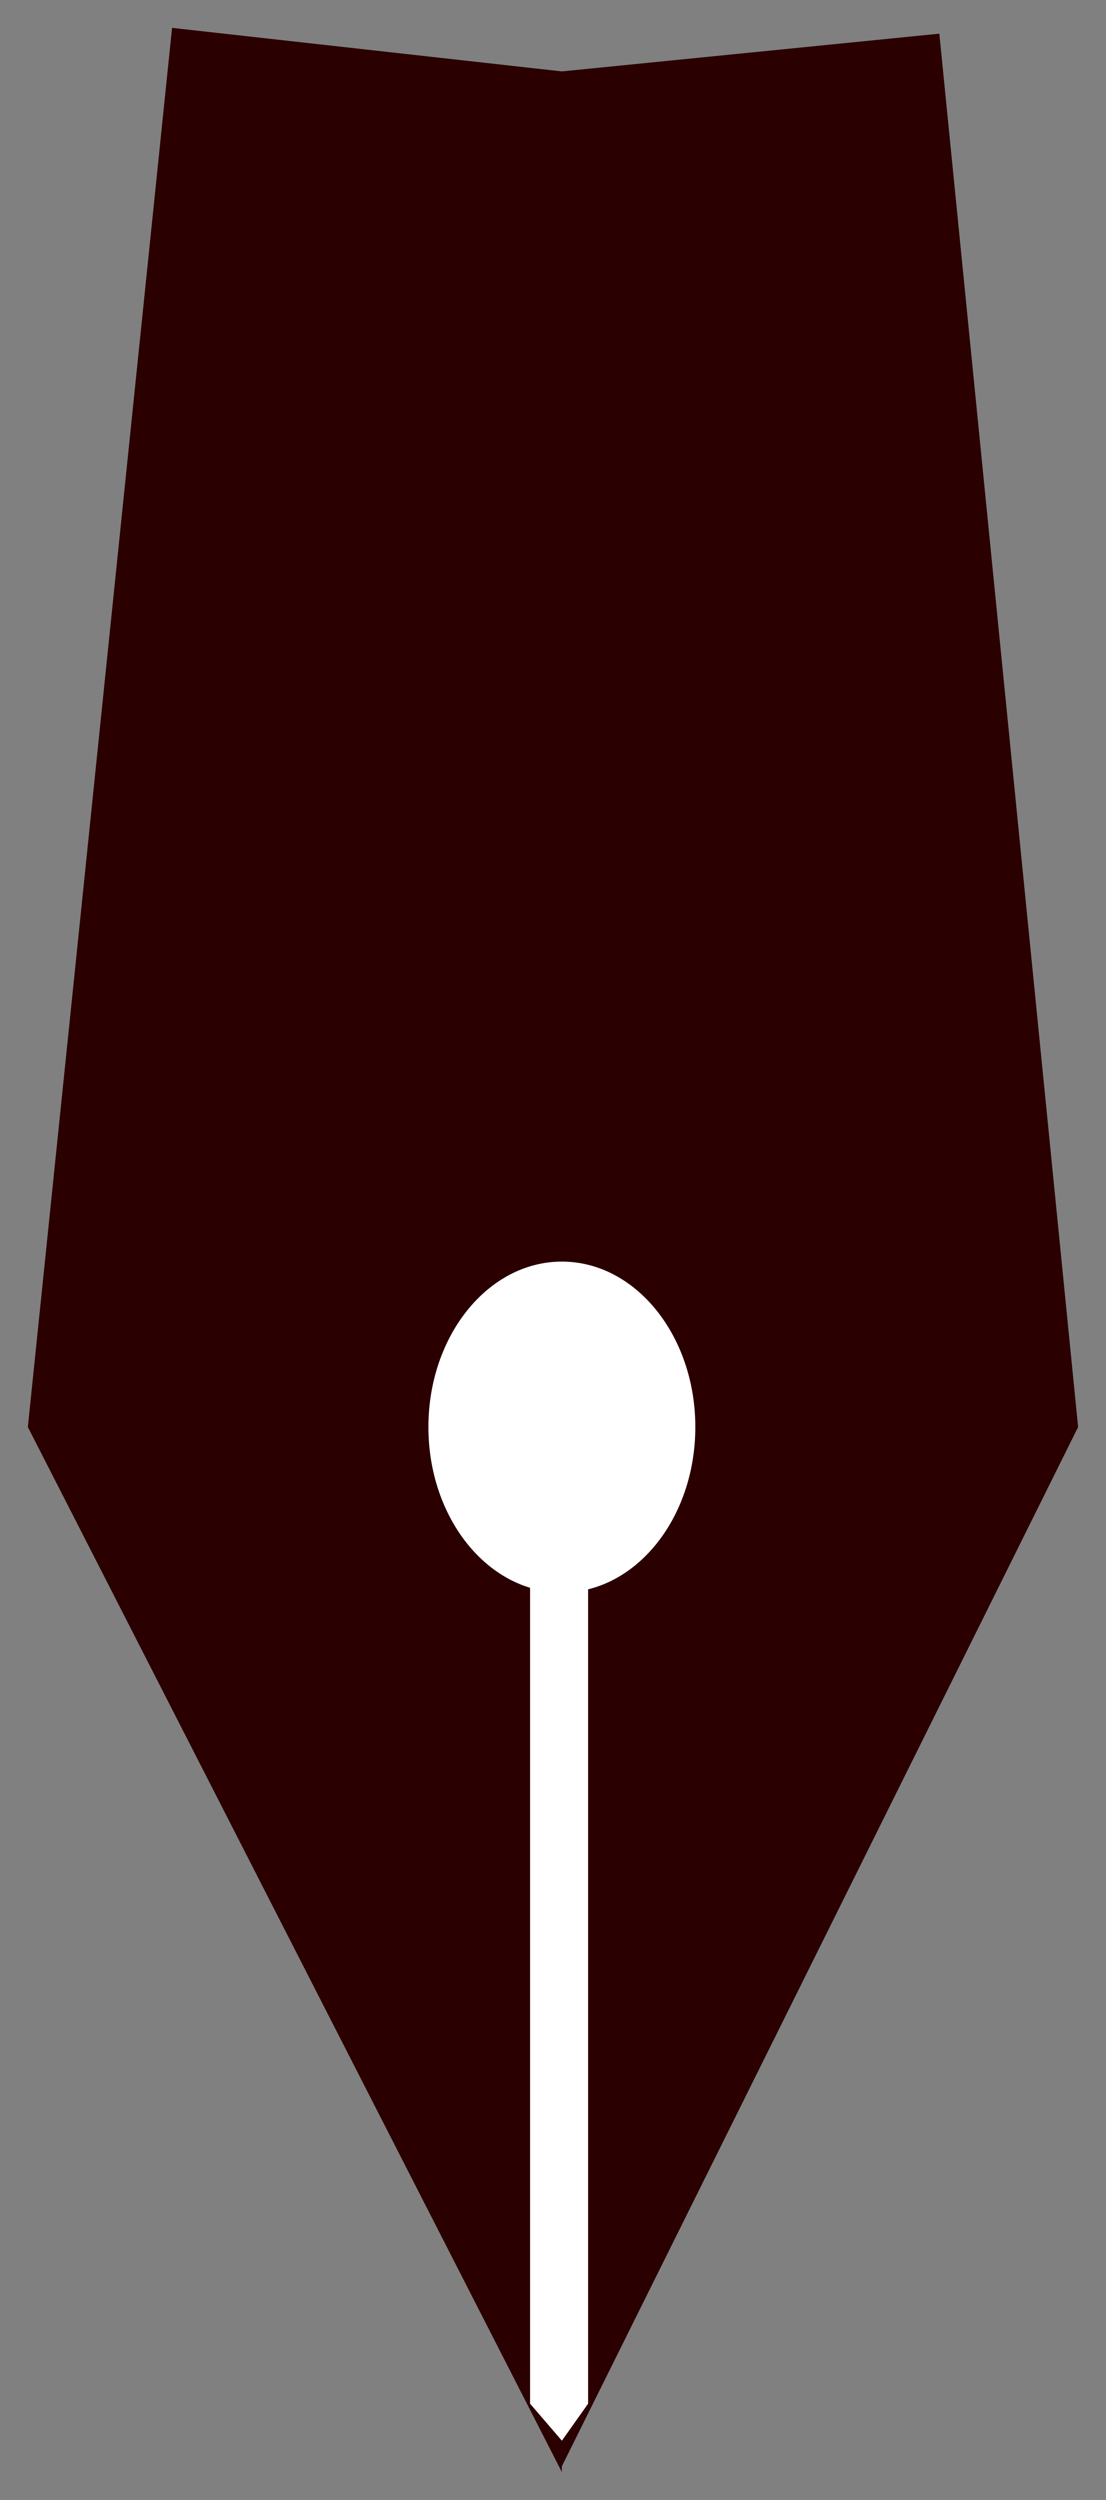 <?xml version="1.0" encoding="UTF-8"?>
<svg version="1.1" viewBox="0 0 317.67 717.67" xmlns="http://www.w3.org/2000/svg">
<rect x="0" y="0" width="317.67" height="717.67" fill="#808080" stroke="none"/>
<g transform="translate(191.34 82.87)" stroke-width="0">
<path d="m-141.92-74.87 111.96 12.5 108.42-10.834 39.86 400-148.28 298.33v1.667l-153.38-300z" fill="#2b0000"/>
<path d="m-39.09 349.21h16.667v257.95l-7.533 10.624-9.133-10.624zm47.466-22.41c0 26.233-17.162 47.499-38.333 47.499s-38.333-21.266-38.333-47.499 17.162-47.499 38.333-47.499 38.333 21.266 38.333 47.499z" fill="#fff"/>
</g>
</svg>
